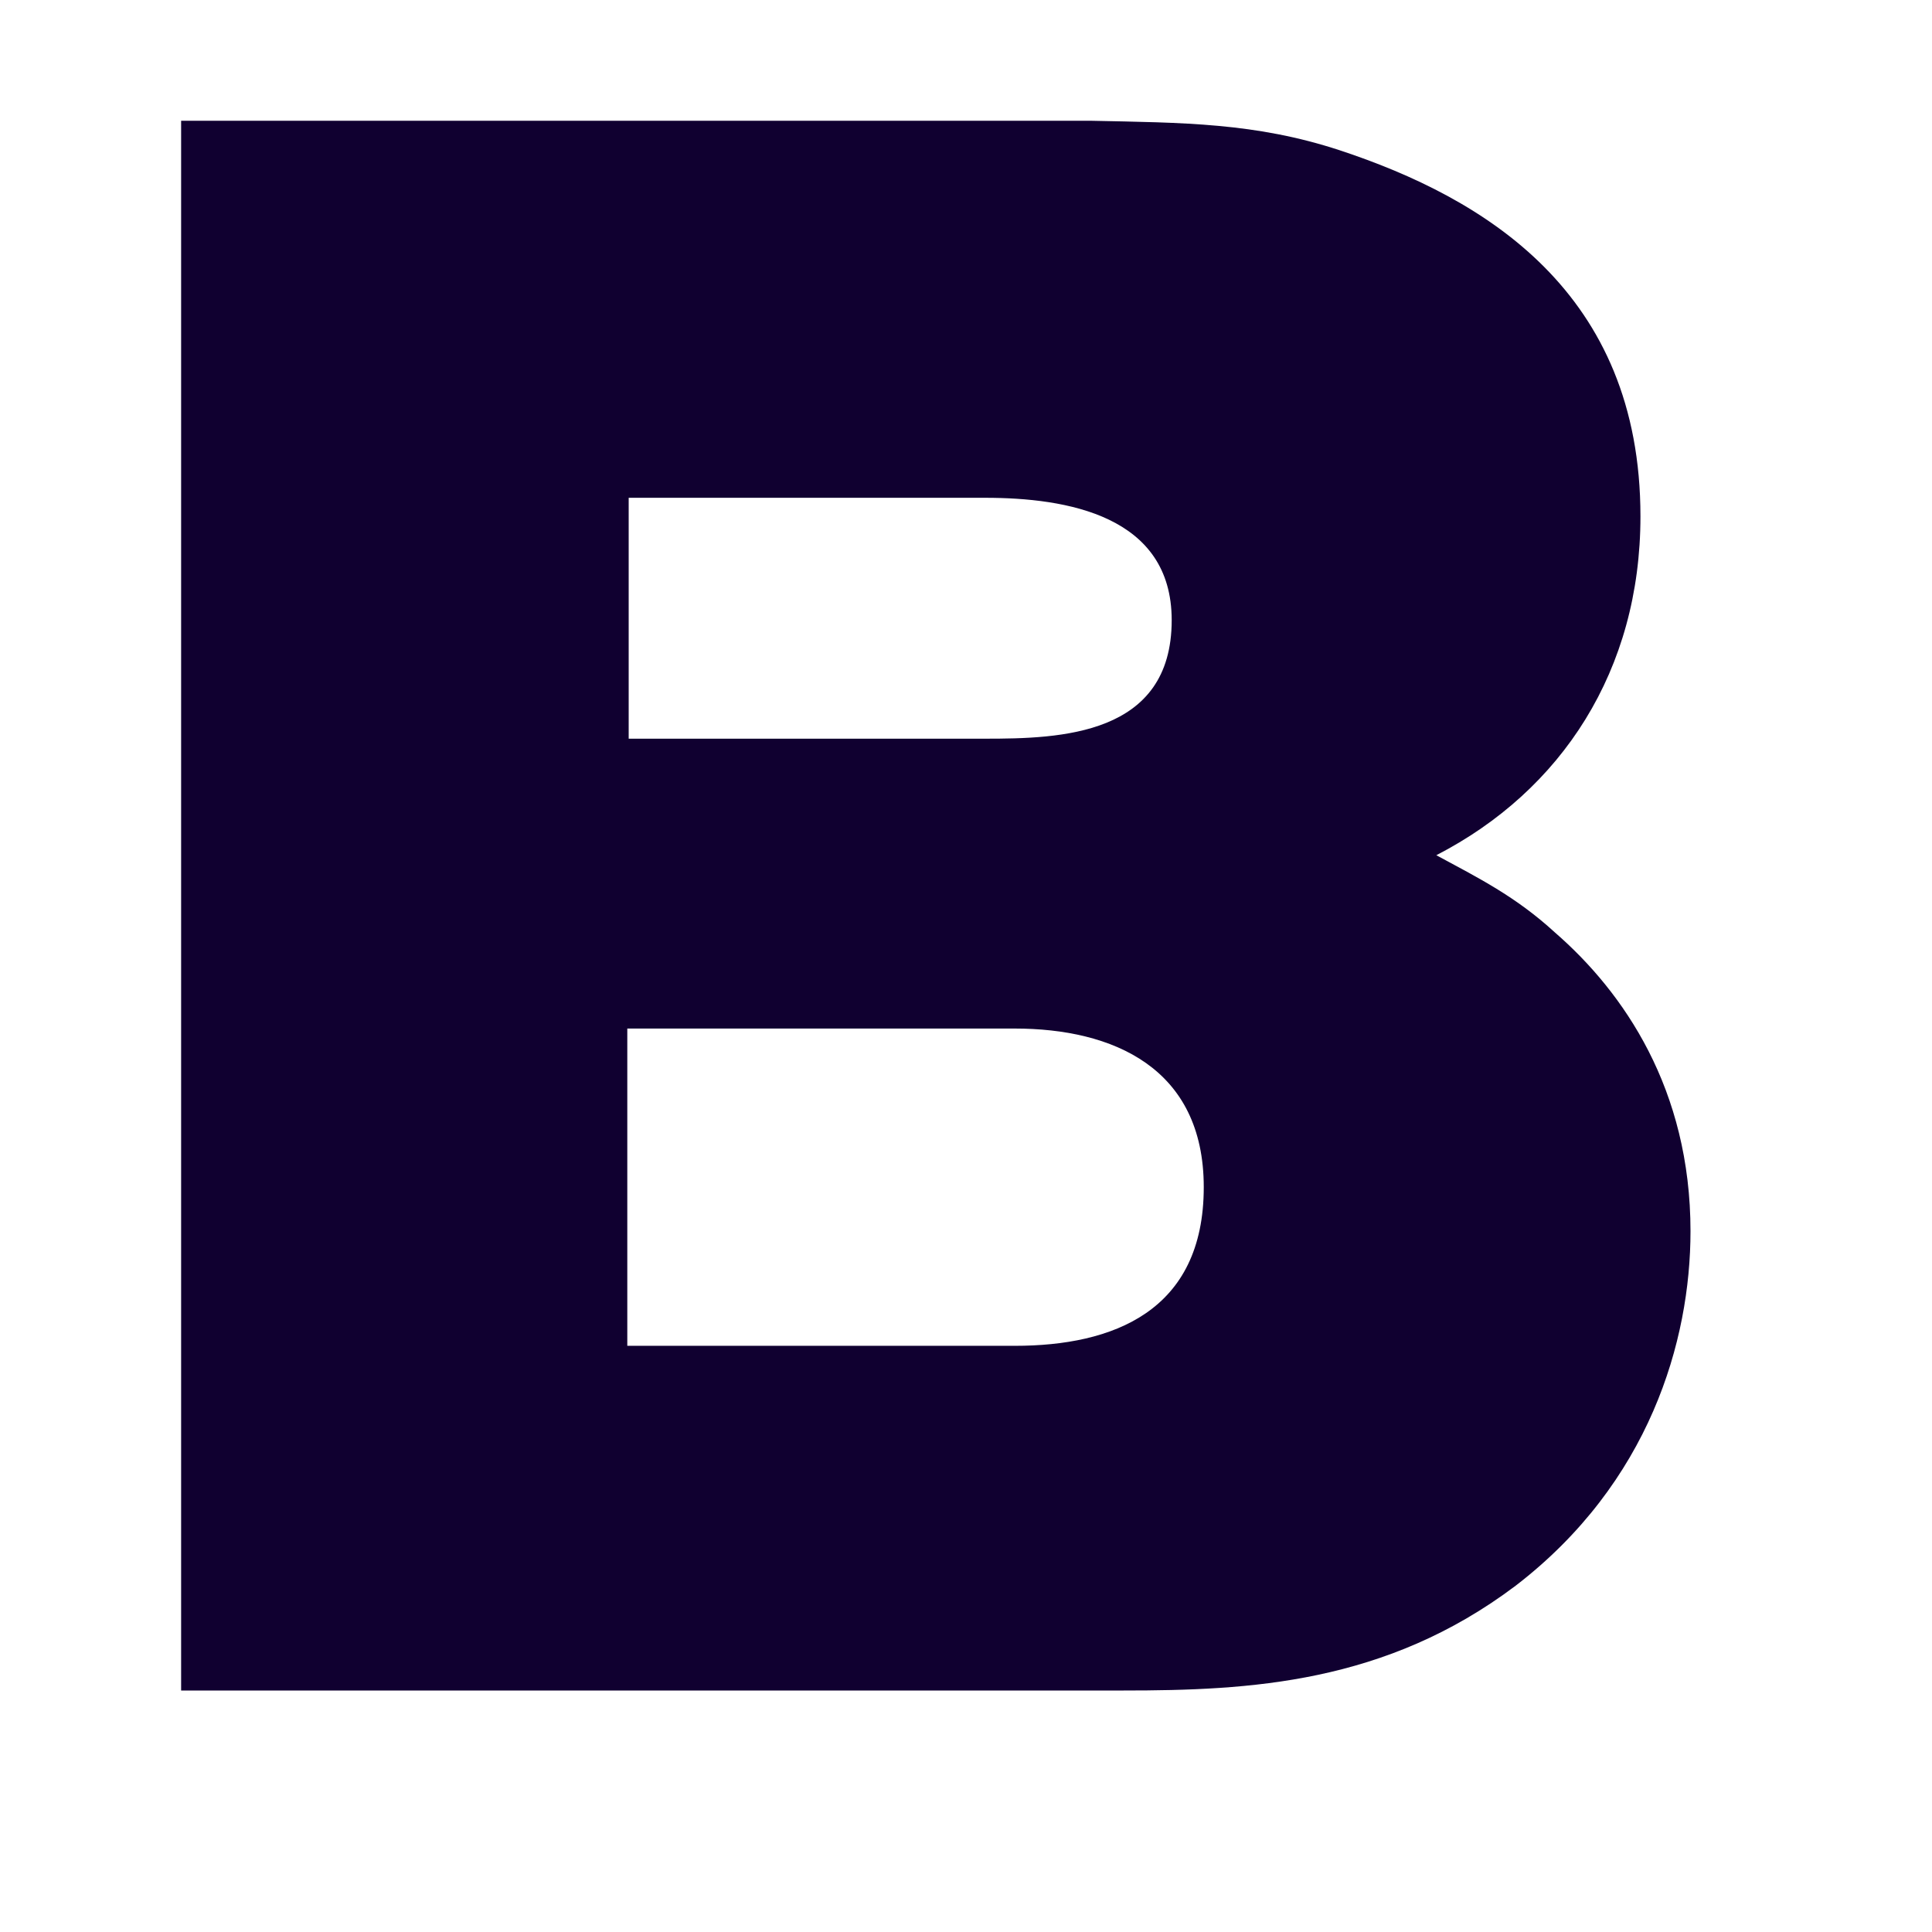 <svg width="32" height="32" viewBox="0 0 32 32" fill="none" xmlns="http://www.w3.org/2000/svg">
<path d="M10.39 22.291H16.809C18.43 22.291 19.938 21.723 19.938 19.663C19.938 17.684 18.43 17.036 16.809 17.036H10.39V22.291ZM10.413 12.235H16.318C17.56 12.235 19.407 12.186 19.407 10.272C19.407 8.536 17.664 8.245 16.318 8.245H10.413V12.235ZM28 20.393C28 22.21 27.321 24.561 25.103 26.265C22.95 27.887 20.693 28 18.612 28H3V2H18.061C19.602 2.032 20.793 2.032 22.184 2.487C24.591 3.281 27.171 4.838 27.171 8.553C27.171 11.099 25.871 13.094 23.79 14.165C24.479 14.538 25.103 14.846 25.756 15.446C26.894 16.435 28 18.041 28 20.393Z" fill="#100030"/>
</svg>
